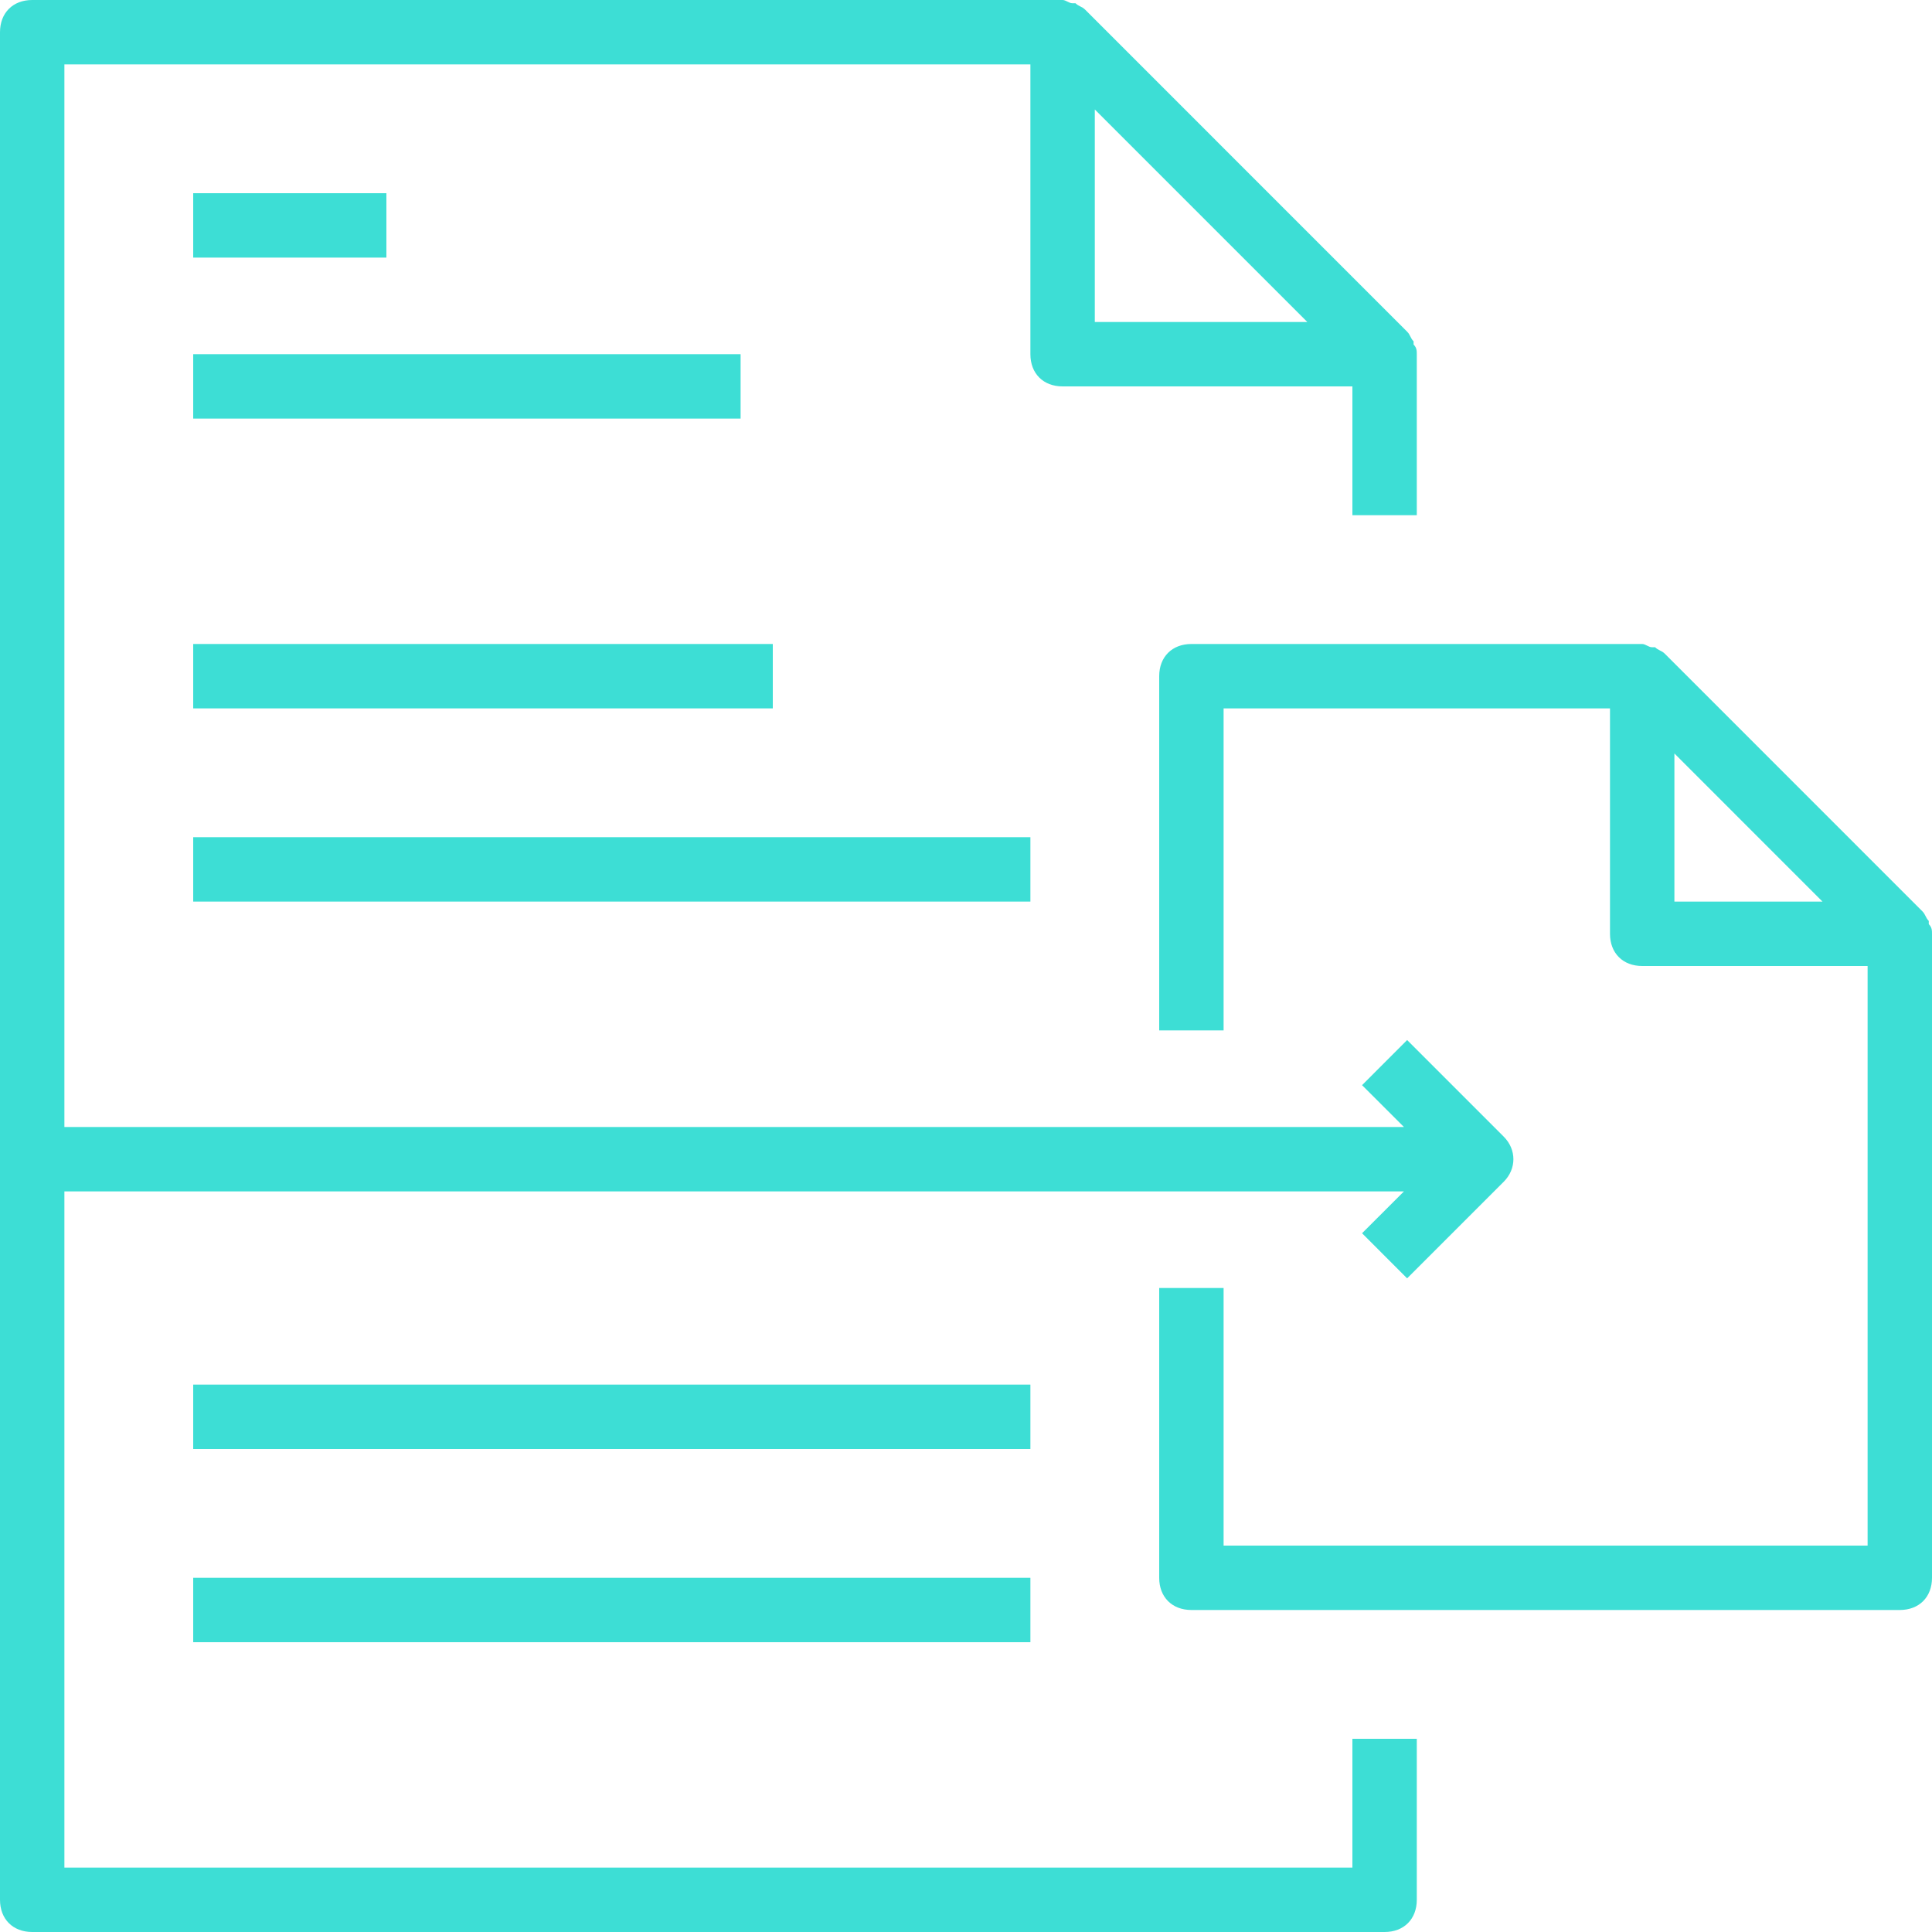 <svg xmlns="http://www.w3.org/2000/svg" width="94" height="94" viewBox="0 0 94 94">
    <g fill="#3DDED5" fill-rule="evenodd">
        <path fill-rule="nonzero" d="M3.133 90.867v-32.9h65.174l-2.037 2.036 2.193 2.194 4.7-4.7c.627-.627.627-1.567 0-2.194l-4.7-4.7-2.193 2.194 2.037 2.036H3.133v-51.7h47v14.1c0 .94.627 1.567 1.567 1.567h14.1v6.267h3.133v-7.834c0-.156 0-.313-.156-.47v-.156c-.157-.157-.157-.314-.314-.47L52.797.47c-.157-.157-.314-.157-.47-.313h-.157c-.157 0-.313-.157-.47-.157H1.567C.627 0 0 .627 0 1.567v90.866C0 93.373.627 94 1.567 94h65.8c.94 0 1.566-.627 1.566-1.567V84.6H65.8v6.267H3.133zm60.474-75.2h-10.34V5.327l10.34 10.34z"/>
        <path fill-rule="nonzero" d="M94 45.433c0-.156 0-.313-.157-.47v-.156c-.156-.157-.156-.314-.313-.47L80.997 31.803c-.157-.156-.314-.156-.47-.313h-.157c-.157 0-.313-.157-.47-.157H57.967c-.94 0-1.567.627-1.567 1.567v17.233h3.133V34.467h18.8v10.966c0 .94.627 1.567 1.567 1.567h10.967v28.2H59.533V62.667H56.4v14.1c0 .94.627 1.566 1.567 1.566h34.466c.94 0 1.567-.626 1.567-1.566V45.433zm-12.533-1.566V36.66l7.206 7.207h-7.206z"/>
        <path d="M9.4 9.4h9.4v3.133H9.4zM9.4 17.233h26.633v3.133H9.4zM9.4 31.333h28.2v3.133H9.4zM9.4 40.733h40.733v3.133H9.4zM9.4 67.367h40.733V70.5H9.4zM9.4 76.767h40.733V79.9H9.4z"/>
    </g>
</svg>
